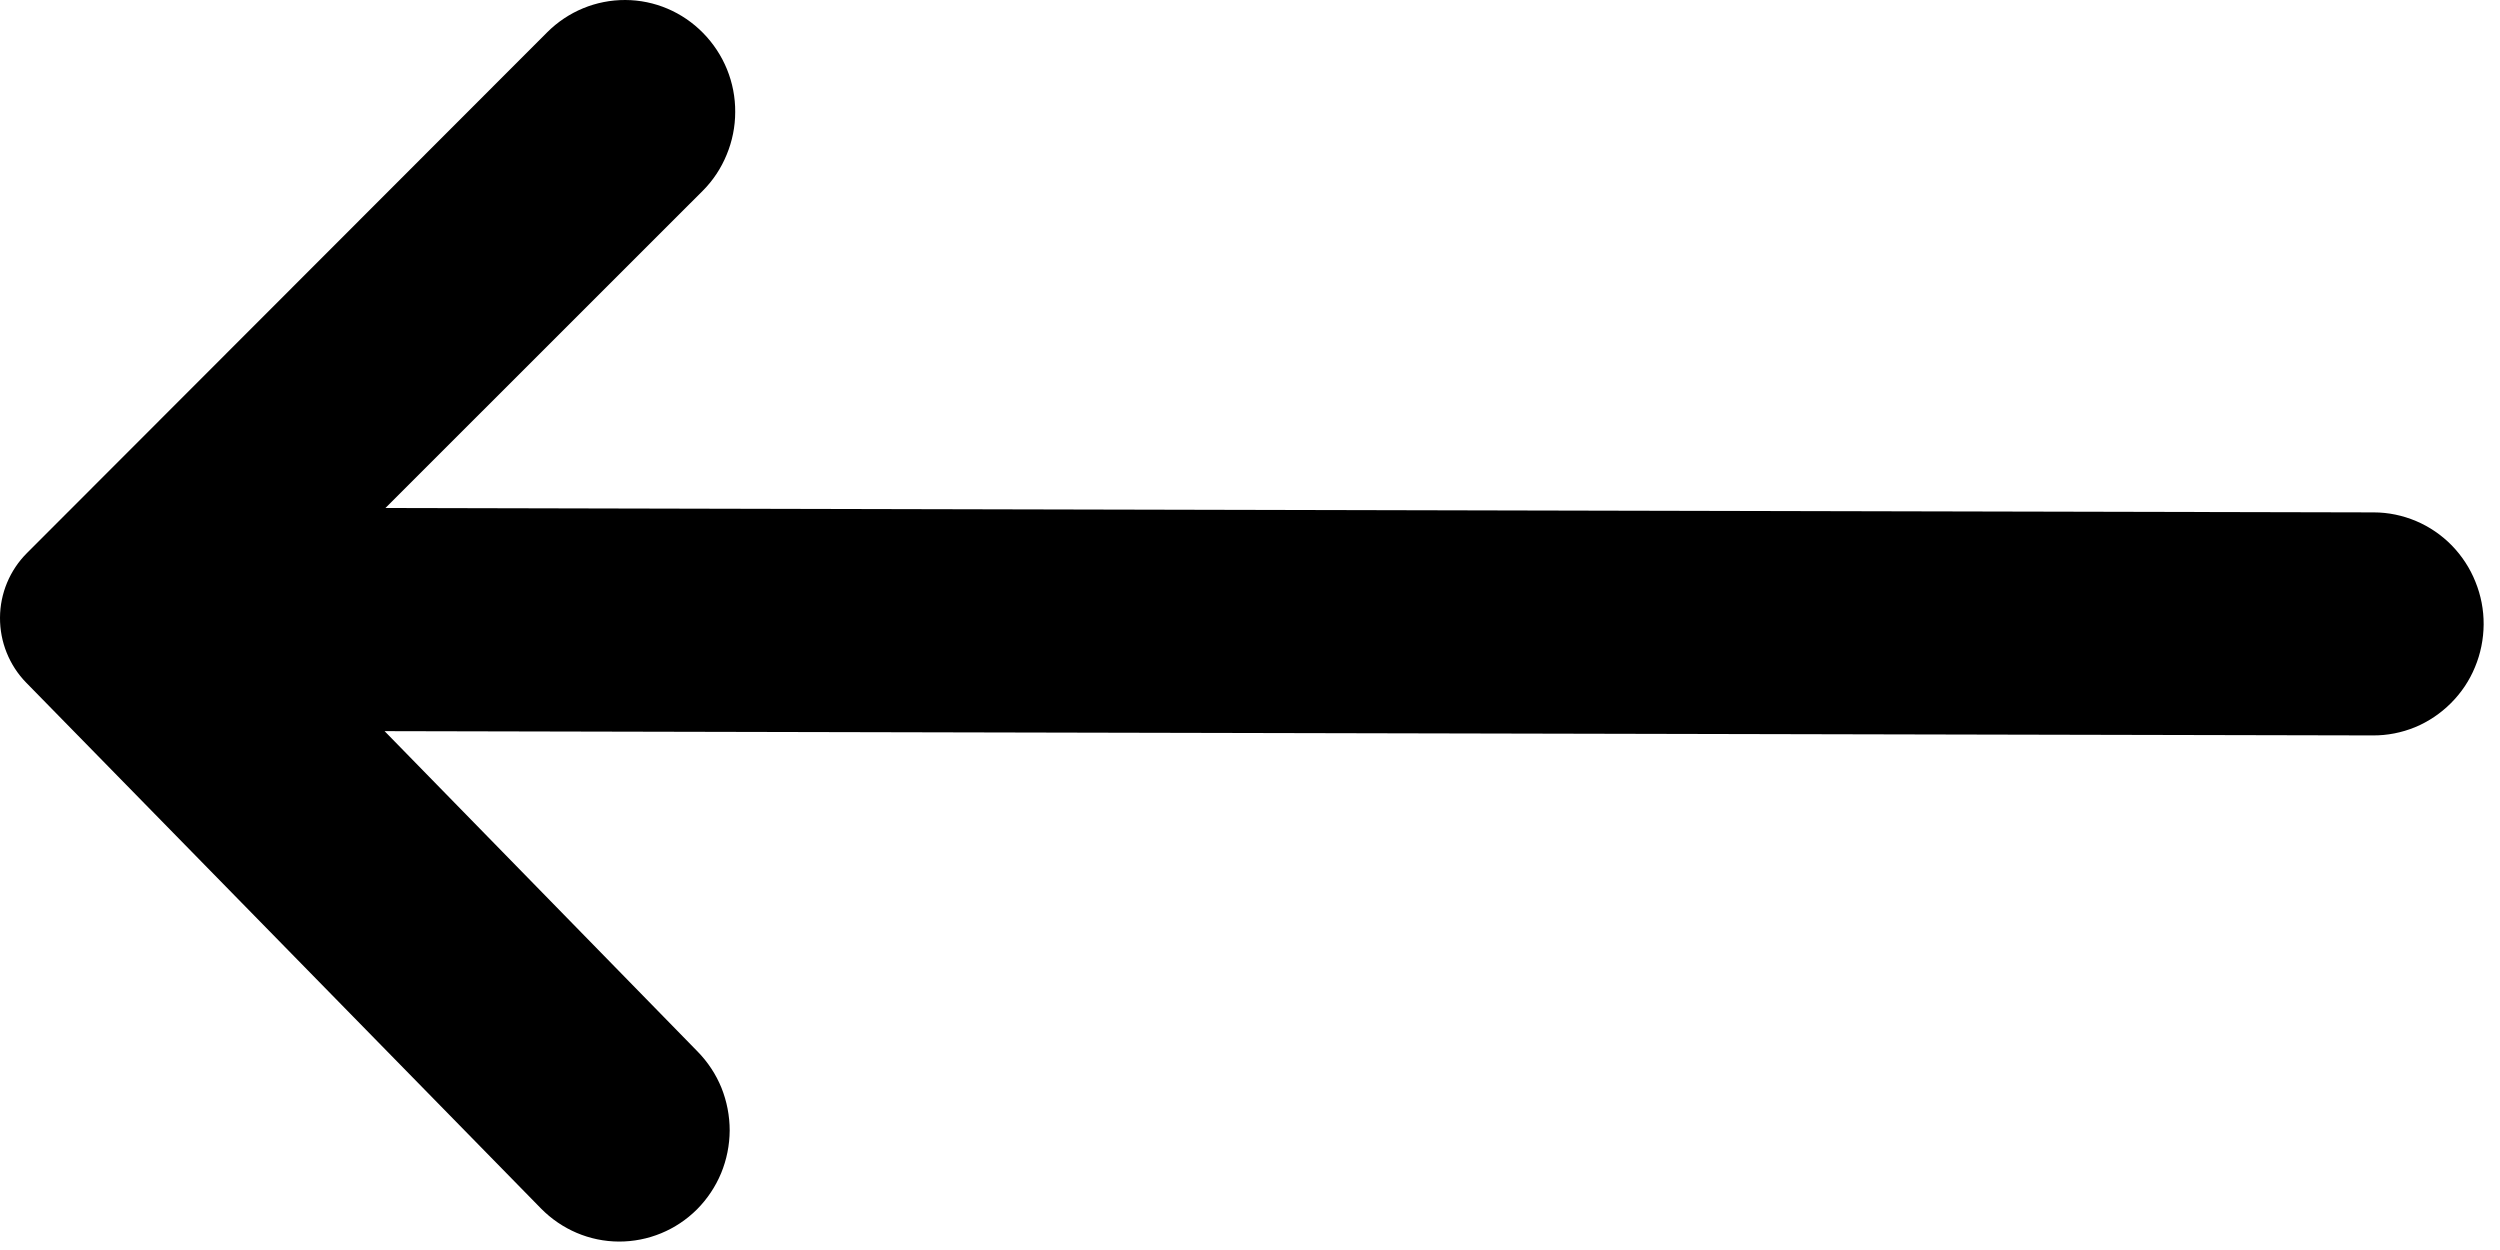 <svg width="24" height="12" viewBox="0 0 24 12" fill="none" xmlns="http://www.w3.org/2000/svg">
<path fill-rule="evenodd" clip-rule="evenodd" d="M6.746 1.832L3.7 4.877L22.789 4.919C22.928 4.919 23.066 4.948 23.194 5.002C23.322 5.056 23.439 5.136 23.537 5.236C23.634 5.336 23.712 5.454 23.764 5.585C23.817 5.715 23.844 5.854 23.843 5.995C23.842 6.135 23.814 6.275 23.76 6.404C23.707 6.534 23.628 6.651 23.529 6.75C23.43 6.849 23.313 6.928 23.185 6.981C23.056 7.034 22.918 7.061 22.779 7.06L3.692 7.019L6.697 10.095C6.795 10.195 6.873 10.313 6.926 10.443C6.978 10.573 7.005 10.713 7.005 10.853C7.004 10.994 6.976 11.133 6.923 11.262C6.869 11.392 6.79 11.51 6.692 11.609C6.492 11.809 6.222 11.92 5.941 11.919C5.66 11.918 5.392 11.803 5.194 11.602L0.251 6.553C0.089 6.387 -0.001 6.163 -4.0739e-06 5.93C0.001 5.697 0.094 5.474 0.258 5.31L5.253 0.31C5.453 0.11 5.722 -0.001 6.003 1.06833e-05C6.284 0.001 6.552 0.115 6.75 0.317C6.848 0.417 6.926 0.535 6.979 0.665C7.032 0.795 7.059 0.935 7.058 1.075C7.058 1.216 7.03 1.355 6.976 1.485C6.923 1.615 6.845 1.733 6.746 1.832Z" fill="black"/>
</svg>

